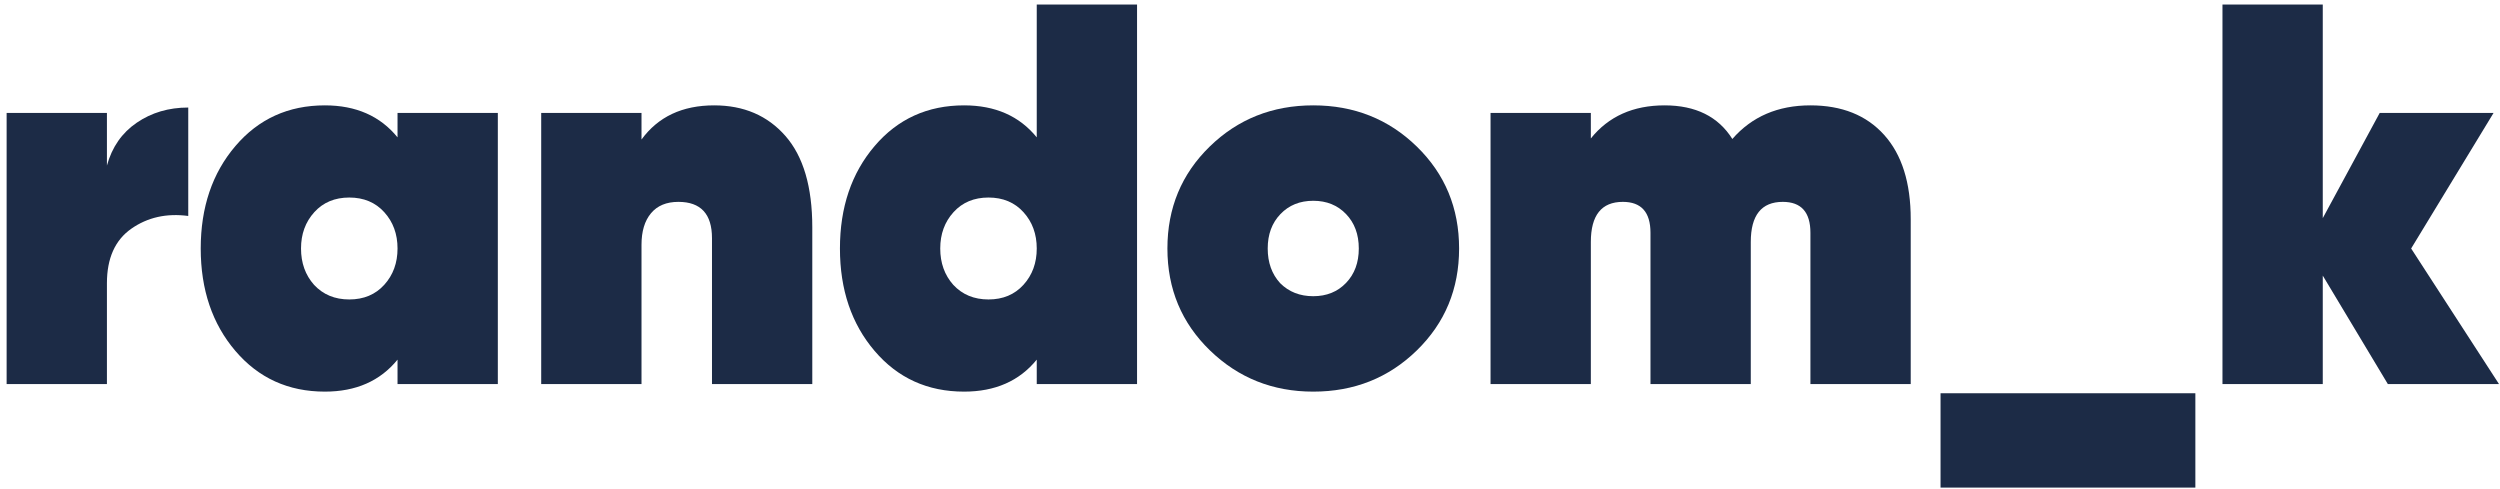 <?xml version="1.0" encoding="UTF-8"?>
<svg width="332px" height="65px" viewBox="0 0 332 65" version="1.1" xmlns="http://www.w3.org/2000/svg" xmlns:xlink="http://www.w3.org/1999/xlink">
    <title>random_k</title>
    <g id="页面-1" stroke="none" stroke-width="1" fill="none" fill-rule="evenodd">
        <g id="Apple-TV" transform="translate(-902, -490)" fill="#1C2B46" fill-rule="nonzero">
            <g id="random_k" transform="translate(902.88, 490.6)">
                <path d="M13.32,21.384 C13.992,18.936 15.312,17.04 17.28,15.696 C19.248,14.352 21.528,13.68 24.12,13.68 L24.12,28.08 C21.24,27.696 18.72,28.26 16.56,29.772 C14.4,31.284 13.32,33.696 13.32,37.008 L13.32,50.4 L-1.13686838e-13,50.4 L-1.13686838e-13,14.4 L13.32,14.4 L13.32,21.384 Z" id="路径"></path>
                <path d="M51.912,14.4 L65.232,14.4 L65.232,50.4 L51.912,50.4 L51.912,47.16 C49.608,49.992 46.392,51.408 42.264,51.408 C37.416,51.408 33.456,49.608 30.384,46.008 C27.312,42.408 25.776,37.872 25.776,32.4 C25.776,26.928 27.312,22.392 30.384,18.792 C33.456,15.192 37.416,13.392 42.264,13.392 C46.392,13.392 49.608,14.808 51.912,17.64 L51.912,14.4 Z M40.824,37.224 C42.024,38.52 43.584,39.168 45.504,39.168 C47.424,39.168 48.972,38.52 50.148,37.224 C51.324,35.928 51.912,34.32 51.912,32.4 C51.912,30.48 51.324,28.872 50.148,27.576 C48.972,26.28 47.424,25.632 45.504,25.632 C43.584,25.632 42.036,26.28 40.86,27.576 C39.684,28.872 39.096,30.48 39.096,32.4 C39.096,34.32 39.672,35.928 40.824,37.224 Z" id="形状"></path>
                <path d="M93.96,13.392 C97.896,13.392 101.052,14.748 103.428,17.46 C105.804,20.172 106.992,24.216 106.992,29.592 L106.992,50.4 L93.672,50.4 L93.672,31.032 C93.672,27.816 92.184,26.208 89.208,26.208 C87.624,26.208 86.412,26.712 85.572,27.72 C84.732,28.728 84.312,30.12 84.312,31.896 L84.312,50.4 L70.992,50.4 L70.992,14.4 L84.312,14.4 L84.312,17.928 C86.52,14.904 89.736,13.392 93.96,13.392 Z" id="路径"></path>
                <path d="M136.8,1.13686838e-13 L150.12,1.13686838e-13 L150.12,50.4 L136.8,50.4 L136.8,47.16 C134.496,49.992 131.28,51.408 127.152,51.408 C122.304,51.408 118.344,49.608 115.272,46.008 C112.2,42.408 110.664,37.872 110.664,32.4 C110.664,26.928 112.2,22.392 115.272,18.792 C118.344,15.192 122.304,13.392 127.152,13.392 C131.28,13.392 134.496,14.808 136.8,17.64 L136.8,1.13686838e-13 Z M125.712,37.224 C126.912,38.52 128.472,39.168 130.392,39.168 C132.312,39.168 133.86,38.52 135.036,37.224 C136.212,35.928 136.8,34.32 136.8,32.4 C136.8,30.48 136.212,28.872 135.036,27.576 C133.86,26.28 132.312,25.632 130.392,25.632 C128.472,25.632 126.924,26.28 125.748,27.576 C124.572,28.872 123.984,30.48 123.984,32.4 C123.984,34.32 124.56,35.928 125.712,37.224 Z" id="形状"></path>
                <path d="M173.52,51.408 C168.144,51.408 163.572,49.584 159.804,45.936 C156.036,42.288 154.152,37.776 154.152,32.4 C154.152,27.024 156.024,22.512 159.768,18.864 C163.512,15.216 168.096,13.392 173.52,13.392 C178.944,13.392 183.528,15.216 187.272,18.864 C191.016,22.512 192.888,27.024 192.888,32.4 C192.888,37.776 191.016,42.288 187.272,45.936 C183.528,49.584 178.944,51.408 173.52,51.408 Z M169.128,37.008 C170.28,38.16 171.744,38.736 173.52,38.736 C175.296,38.736 176.748,38.148 177.876,36.972 C179.004,35.796 179.568,34.272 179.568,32.4 C179.568,30.528 179.004,29.004 177.876,27.828 C176.748,26.652 175.296,26.064 173.52,26.064 C171.744,26.064 170.292,26.652 169.164,27.828 C168.036,29.004 167.472,30.528 167.472,32.4 C167.472,34.272 168.024,35.808 169.128,37.008 Z" id="形状"></path>
                <path d="M239.544,13.392 C243.72,13.392 246.984,14.7 249.336,17.316 C251.688,19.932 252.864,23.664 252.864,28.512 L252.864,50.4 L239.544,50.4 L239.544,30.312 C239.544,27.576 238.32,26.208 235.872,26.208 C233.04,26.208 231.624,27.984 231.624,31.536 L231.624,50.4 L218.304,50.4 L218.304,30.312 C218.304,27.576 217.08,26.208 214.632,26.208 C211.8,26.208 210.384,27.984 210.384,31.536 L210.384,50.4 L197.064,50.4 L197.064,14.4 L210.384,14.4 L210.384,17.784 C212.736,14.856 216,13.392 220.176,13.392 C224.304,13.392 227.304,14.88 229.176,17.856 C231.768,14.88 235.224,13.392 239.544,13.392 Z" id="路径"></path>
                <polygon id="路径" points="256.824 64.152 256.824 51.624 290.664 51.624 290.664 64.152"></polygon>
                <polygon id="路径" points="330.984 50.4 316.224 50.4 307.584 36 307.584 50.4 294.264 50.4 294.264 1.13686838e-13 307.584 1.13686838e-13 307.584 28.368 315.144 14.4 330.264 14.4 319.32 32.4"></polygon>
            </g>
        </g>
    </g>
</svg>